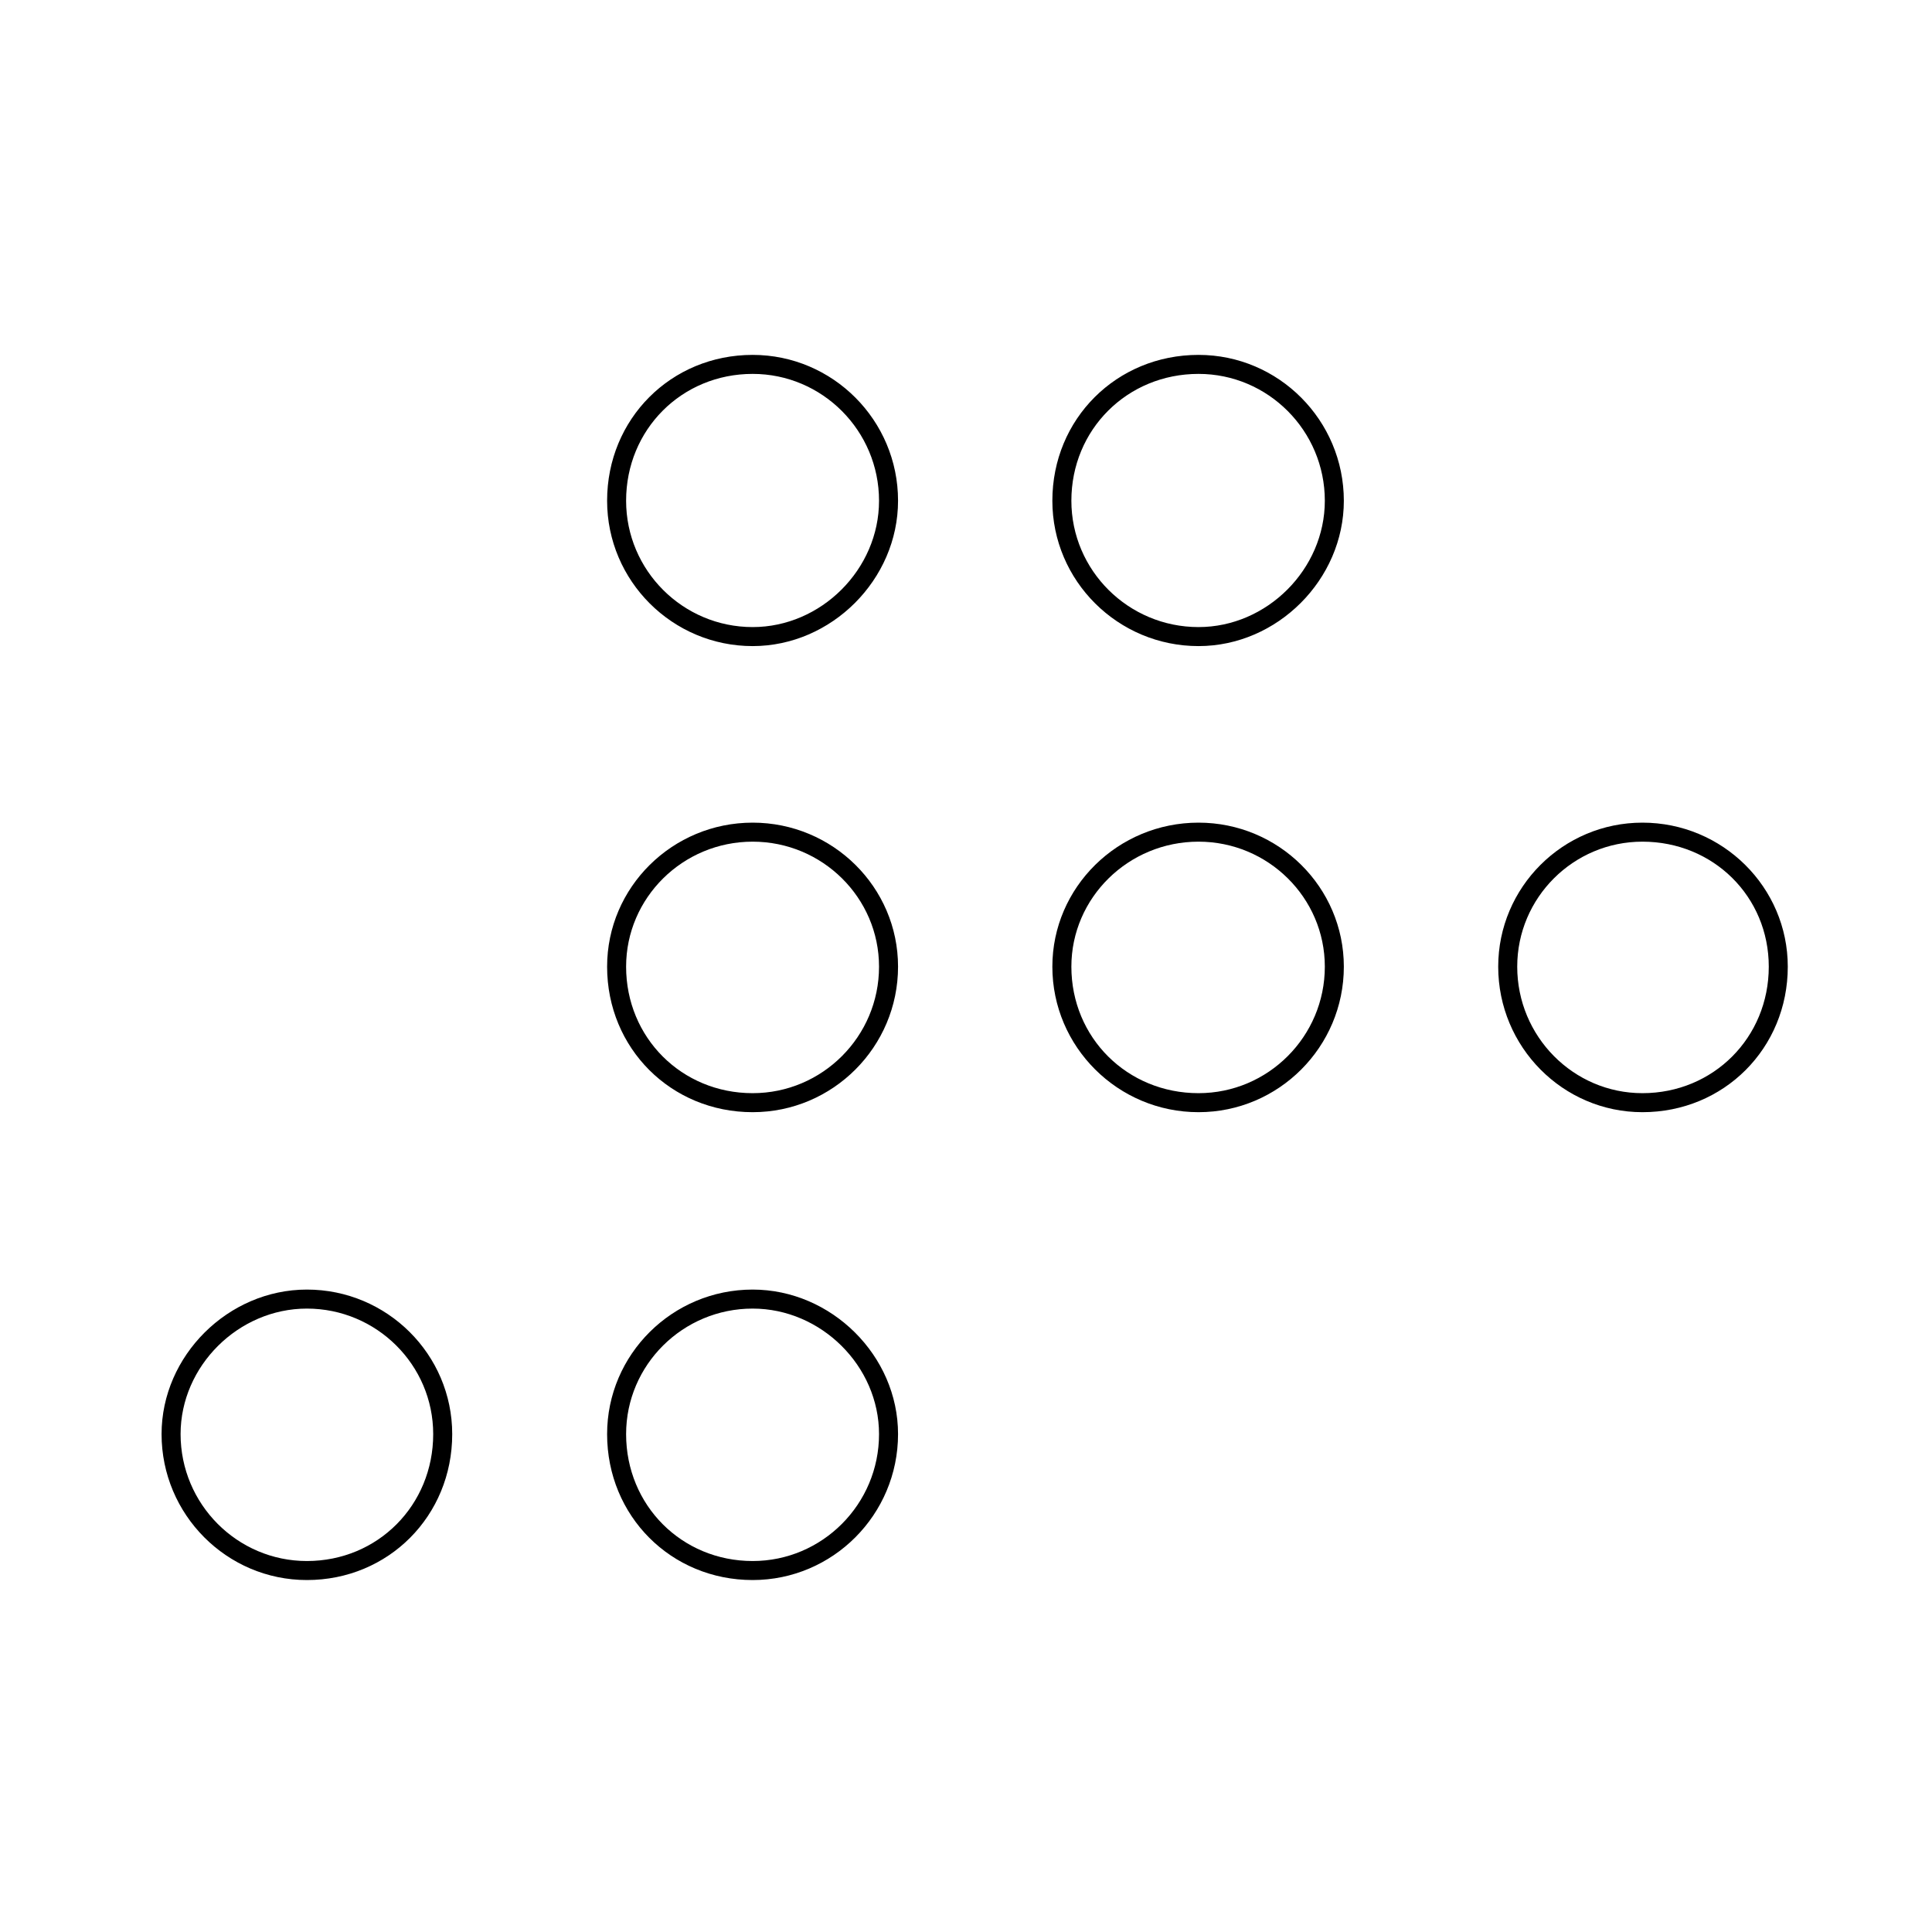 <?xml version="1.0" encoding="UTF-8"?>
<!-- Uploaded to: ICON Repo, www.iconrepo.com, Generator: ICON Repo Mixer Tools -->
<svg fill="#000000" width="800px" height="800px" version="1.1" viewBox="144 144 512 512" xmlns="http://www.w3.org/2000/svg">
 <g>
  <path d="m343.46 238.05c-21.629 0-38.57 16.977-38.57 38.652 0 21.242 17.305 38.52 38.57 38.52 20.887 0 38.531-17.637 38.531-38.52 0.008-21.312-17.281-38.652-38.531-38.652zm0 72.133c-18.488 0-33.535-15.02-33.535-33.484 0-18.848 14.73-33.613 33.535-33.613 18.469 0 33.492 15.078 33.492 33.613 0.008 18.152-15.332 33.484-33.492 33.484z"/>
  <path d="m343.46 362.01c-21.27 0-38.57 17.121-38.57 38.168 0 21.625 16.941 38.562 38.57 38.562 21.25 0 38.531-17.301 38.531-38.562 0.008-21.051-17.281-38.168-38.531-38.168zm0 71.691c-18.801 0-33.535-14.727-33.535-33.523 0-18.27 15.043-33.129 33.535-33.129 18.469 0 33.492 14.863 33.492 33.129 0.008 18.484-15.02 33.523-33.492 33.523z"/>
  <path d="m343.46 485.75c-21.27 0-38.57 17.18-38.57 38.305 0 21.684 16.941 38.672 38.57 38.672 21.25 0 38.531-17.348 38.531-38.672 0.008-20.766-17.641-38.305-38.531-38.305zm0 71.938c-18.801 0-33.535-14.777-33.535-33.633 0-18.344 15.043-33.266 33.535-33.266 18.156 0 33.492 15.23 33.492 33.266 0.008 18.543-15.02 33.633-33.492 33.633z"/>
  <path d="m225.33 485.75c-20.879 0-38.512 17.539-38.512 38.305 0 21.32 17.277 38.672 38.512 38.672 21.594 0 38.512-16.988 38.512-38.672 0-21.121-17.273-38.305-38.512-38.305zm0 71.938c-18.453 0-33.473-15.09-33.473-33.633 0-18.031 15.324-33.266 33.473-33.266 18.453 0 33.473 14.922 33.473 33.266 0 18.855-14.699 33.633-33.473 33.633z"/>
  <path d="m461.62 238.05c-21.723 0-38.734 16.977-38.734 38.652 0 21.242 17.375 38.52 38.734 38.52 20.879 0 38.512-17.637 38.512-38.52-0.004-21.312-17.277-38.652-38.512-38.652zm0 72.133c-18.582 0-33.695-15.02-33.695-33.484 0-18.848 14.801-33.613 33.695-33.613 18.453 0 33.473 15.078 33.473 33.613 0 18.152-15.328 33.484-33.473 33.484z"/>
  <path d="m461.62 362.01c-21.355 0-38.734 17.121-38.734 38.168 0 21.266 17.375 38.562 38.734 38.562 21.234 0 38.512-17.301 38.512-38.562-0.004-21.051-17.277-38.168-38.512-38.168zm0 71.691c-18.898 0-33.695-14.727-33.695-33.523 0-18.27 15.113-33.129 33.695-33.129 18.453 0 33.473 14.863 33.473 33.129 0 18.484-15.016 33.523-33.473 33.523z"/>
  <path d="m579.26 362.01c-21.074 0-38.219 17.121-38.219 38.168 0 21.266 17.145 38.562 38.219 38.562 21.598 0 38.52-16.938 38.52-38.562 0.004-21.051-17.277-38.168-38.52-38.168zm0 71.691c-18.297 0-33.18-15.039-33.18-33.523 0-18.27 14.883-33.129 33.18-33.129 18.777 0 33.484 14.555 33.484 33.129 0 18.801-14.707 33.523-33.484 33.523z"/>
 </g>
</svg>